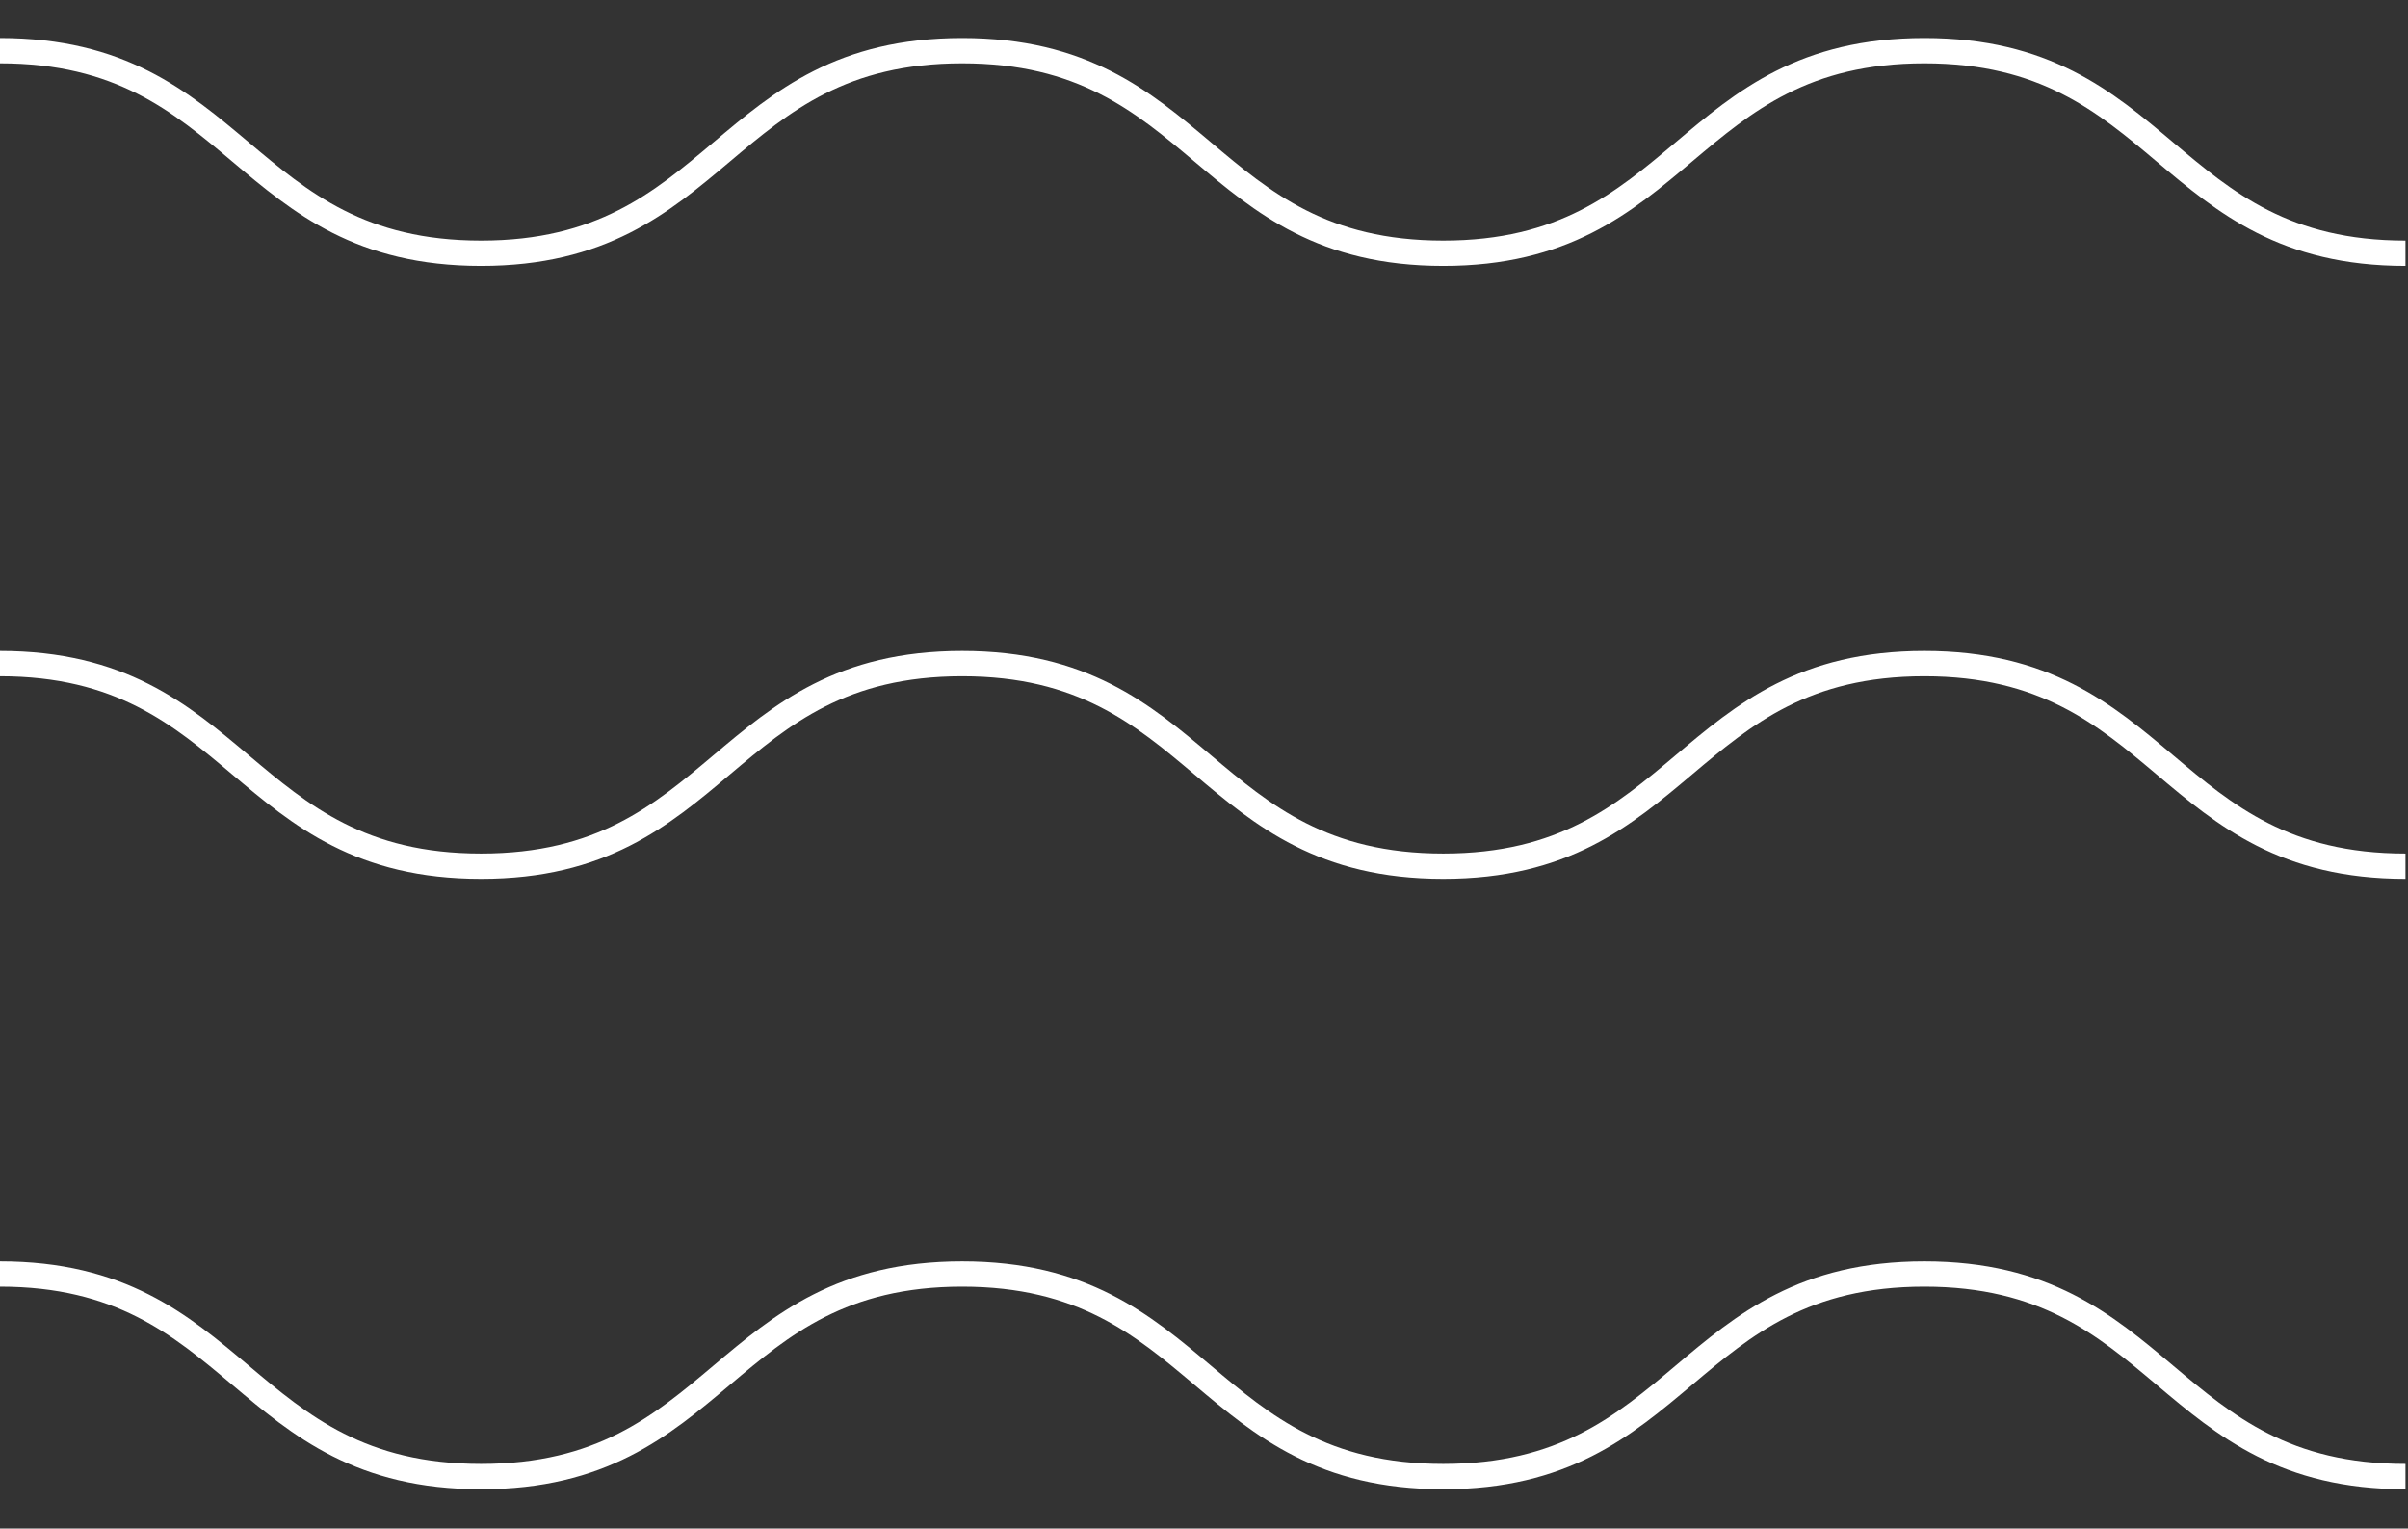 <?xml version="1.0" encoding="UTF-8"?> <svg xmlns="http://www.w3.org/2000/svg" width="676" height="429" viewBox="0 0 676 429" fill="none"><rect x="0" y="0" width="676" height="429" fill="#333333" stroke="none"/> <g clip-path="url(#clip0_25_897)"> <path d="M0 14.217C67.529 14.217 67.529 71.083 135.058 71.083C202.587 71.083 202.587 14.217 270.116 14.217C337.645 14.217 337.645 71.083 405.174 71.083C472.702 71.083 472.702 14.217 540.231 14.217C607.76 14.217 607.76 71.083 675.289 71.083" stroke="white" stroke-width="7.108" stroke-miterlimit="10"></path> <path d="M0 186.24C67.529 186.24 67.529 243.107 135.058 243.107C202.587 243.107 202.587 186.24 270.116 186.24C337.645 186.24 337.645 243.107 405.174 243.107C472.702 243.107 472.702 186.24 540.231 186.24C607.76 186.24 607.76 243.107 675.289 243.107" stroke="white" stroke-width="7.108" stroke-miterlimit="10"></path> <path d="M0 357.547C67.529 357.547 67.529 414.413 135.058 414.413C202.587 414.413 202.587 357.547 270.116 357.547C337.645 357.547 337.645 414.413 405.174 414.413C472.702 414.413 472.702 357.547 540.231 357.547C607.76 357.547 607.76 414.413 675.289 414.413" stroke="white" stroke-width="7.108" stroke-miterlimit="10"></path> </g> <defs> <clipPath id="clip0_25_897"> <rect width="169" height="107.158" fill="white" transform="scale(4)"></rect> </clipPath> </defs> </svg> 
